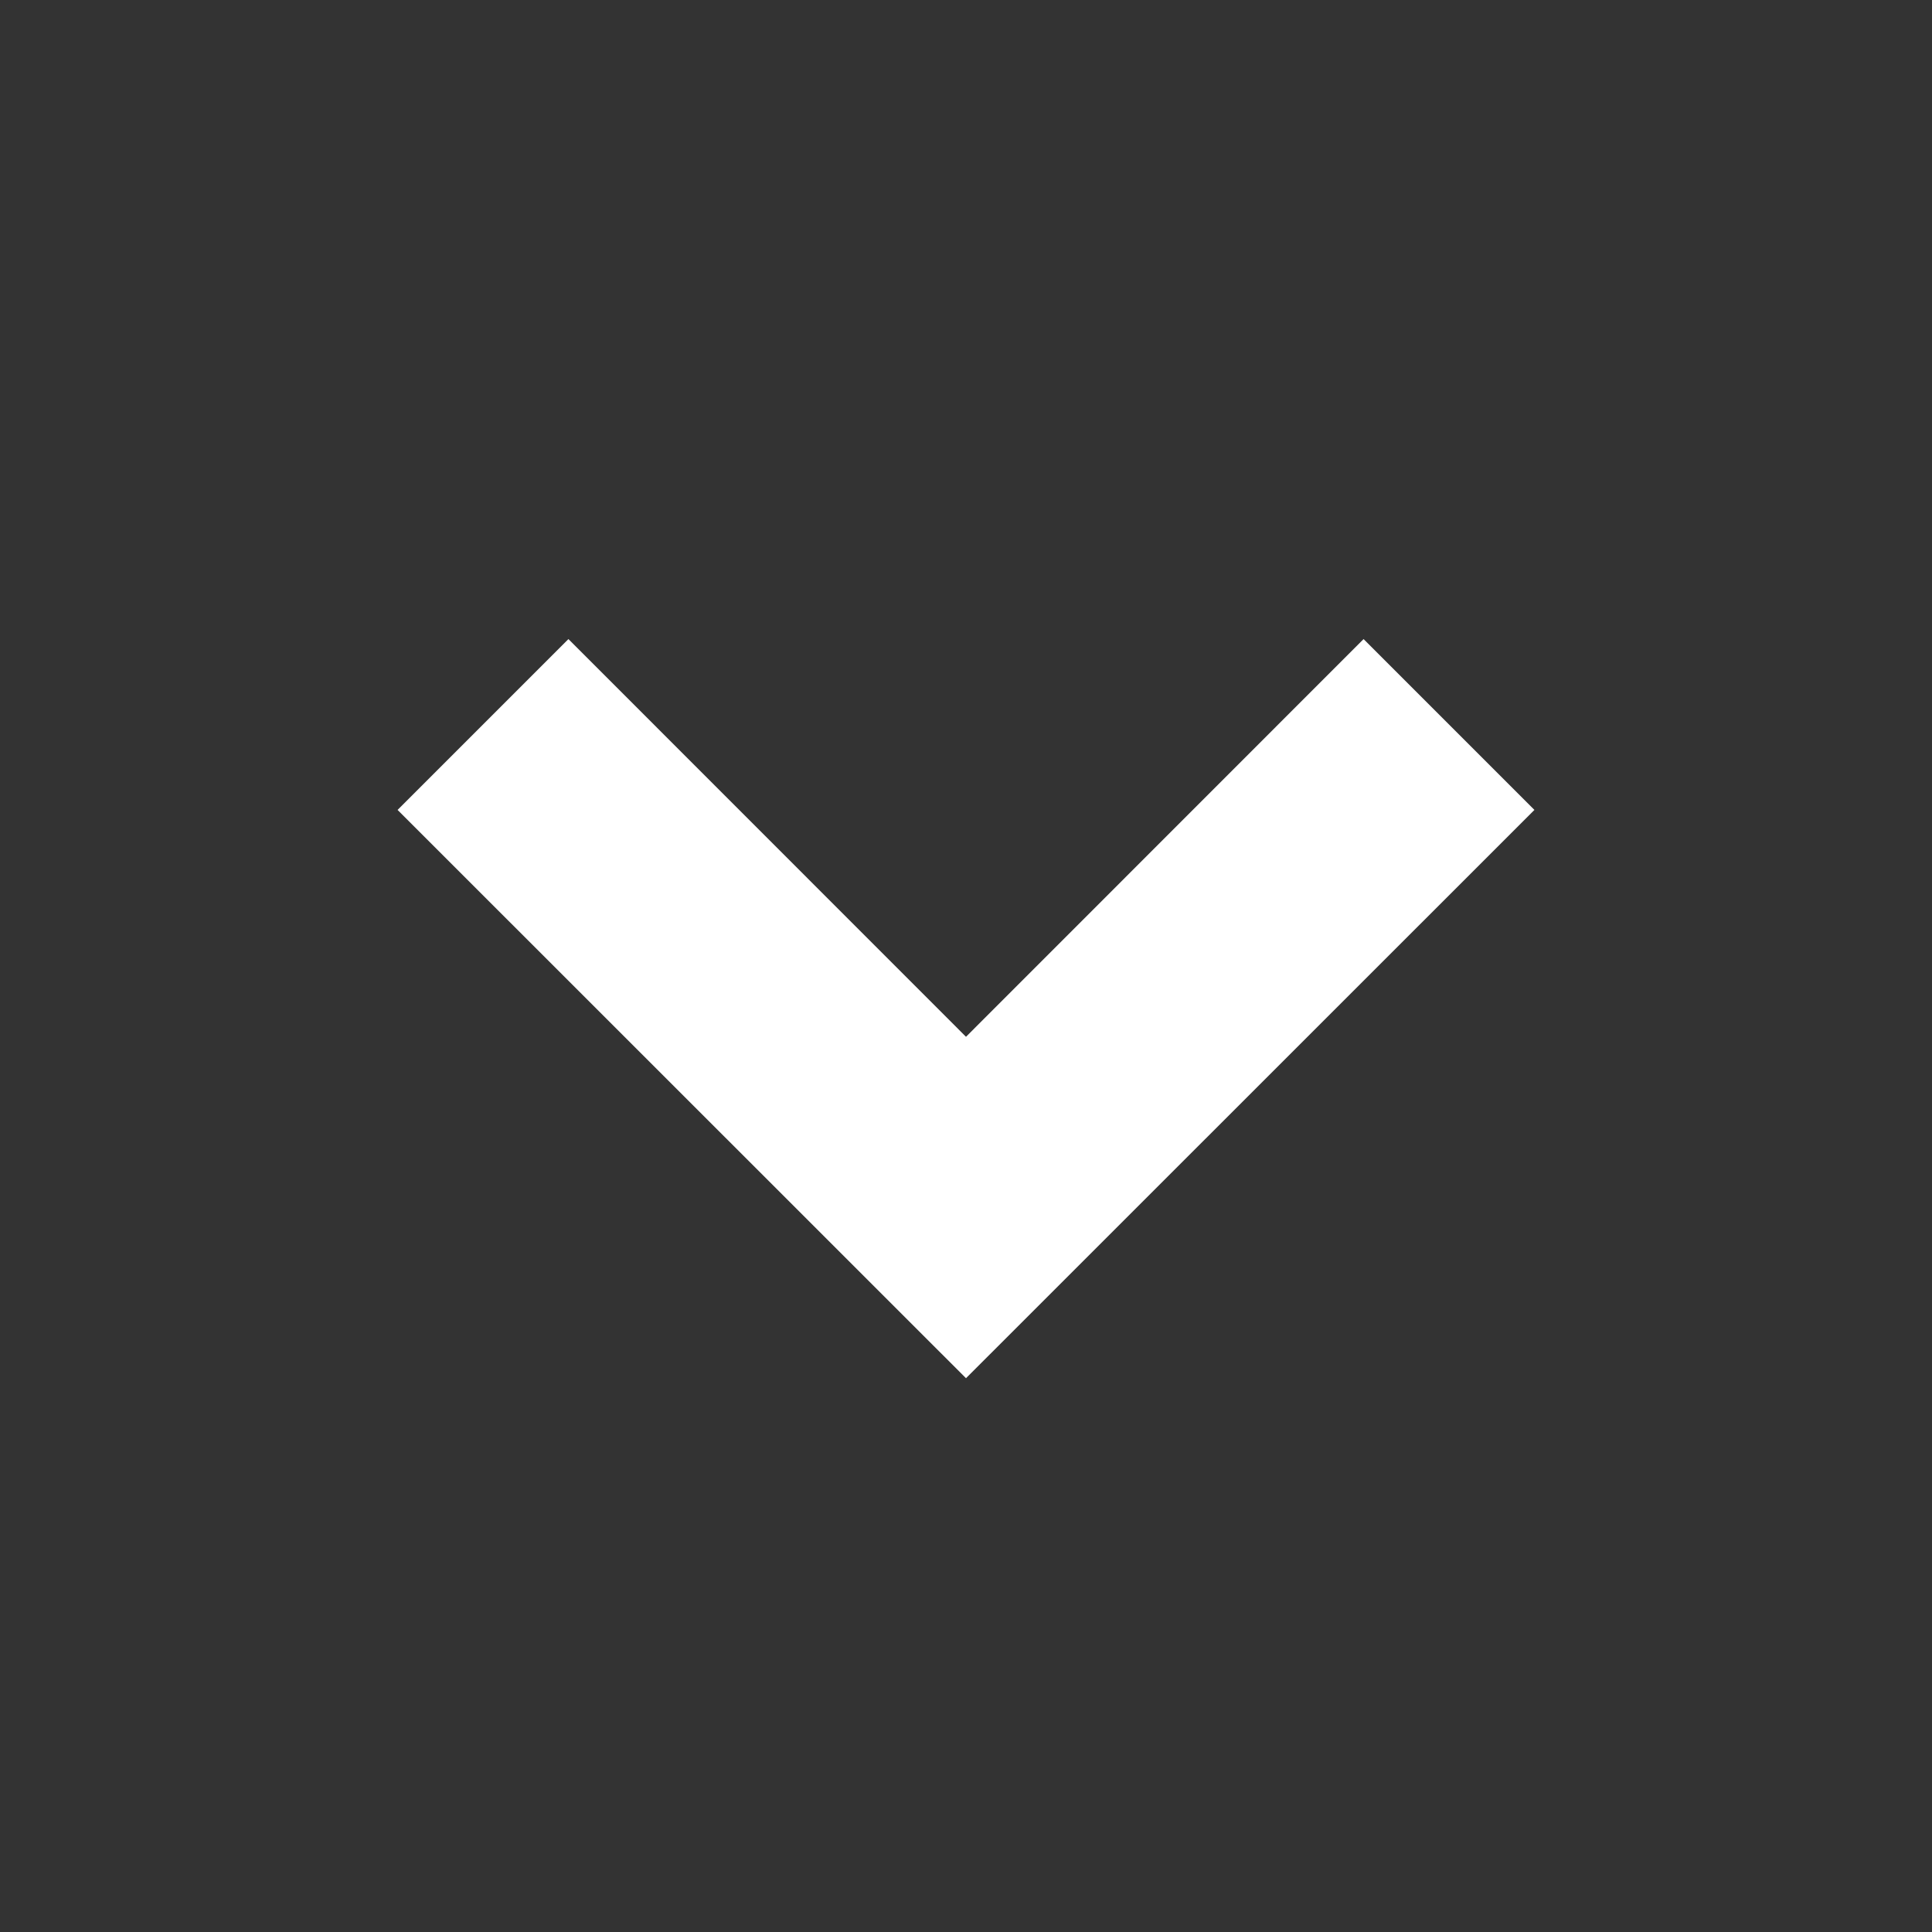 <svg width="14" height="14" viewBox="0 0 14 14" fill="none" xmlns="http://www.w3.org/2000/svg">
<rect x="0" y="0" width="14" height="14" fill="#333333" stroke="none"/>
<path d="M9.881 4.631L7 7.513L4.119 4.631L2.881 5.869L7 9.987L11.119 5.869L9.881 4.631Z" fill="white"/>
</svg>
